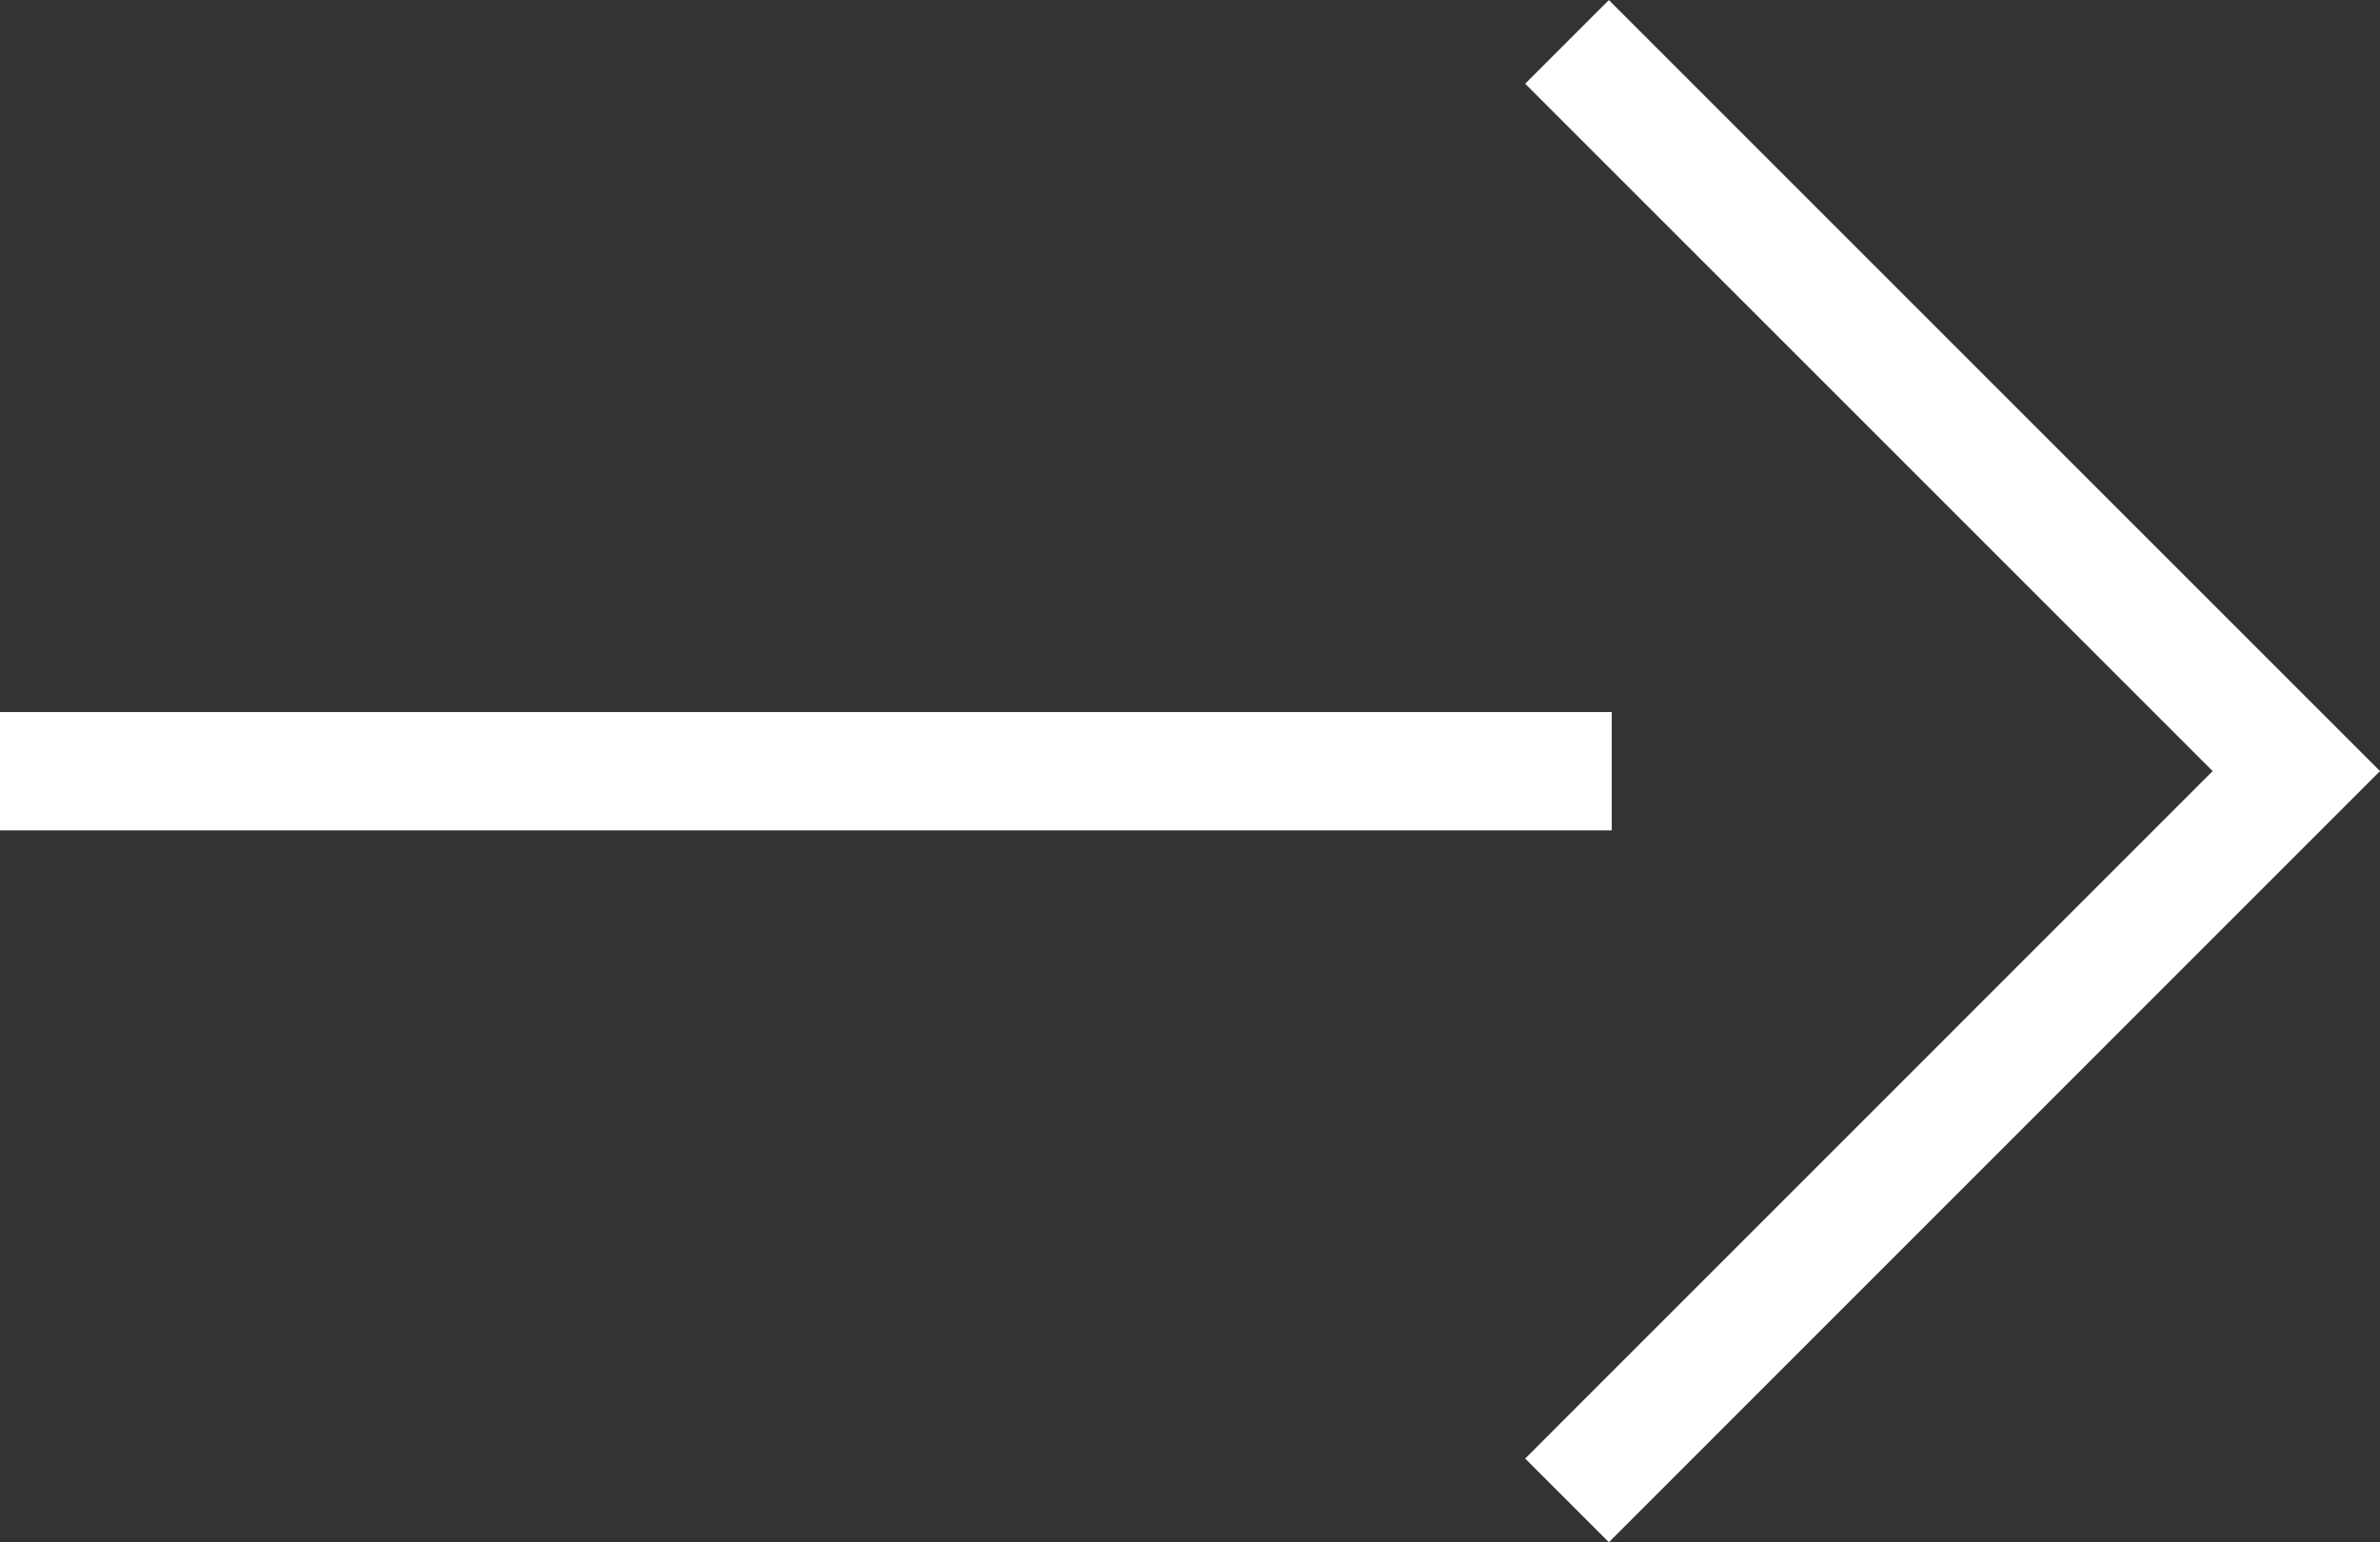 <?xml version="1.0" encoding="utf-8"?>
<!-- Generator: Adobe Illustrator 16.0.0, SVG Export Plug-In . SVG Version: 6.00 Build 0)  -->
<!DOCTYPE svg PUBLIC "-//W3C//DTD SVG 1.1//EN" "http://www.w3.org/Graphics/SVG/1.1/DTD/svg11.dtd">
<svg version="1.1" id="Layer_1" xmlns="http://www.w3.org/2000/svg" xmlns:xlink="http://www.w3.org/1999/xlink" x="0px" y="0px"
	 width="20.109px" height="13.032px" viewBox="0 0 20.109 13.032" enable-background="new 0 0 20.109 13.032" xml:space="preserve">
<rect x="0" y="0" width="20.109" height="13.032" fill="#333333" stroke="none"/>
<line fill="none" stroke="#FFFFFF" stroke-miterlimit="10" x1="0" y1="6.517" x2="13.618" y2="6.517"/>
<polyline fill="none" stroke="#FFFFFF" stroke-miterlimit="10" points="13.24,0.354 19.402,6.516 13.24,12.679 "/>
</svg>

